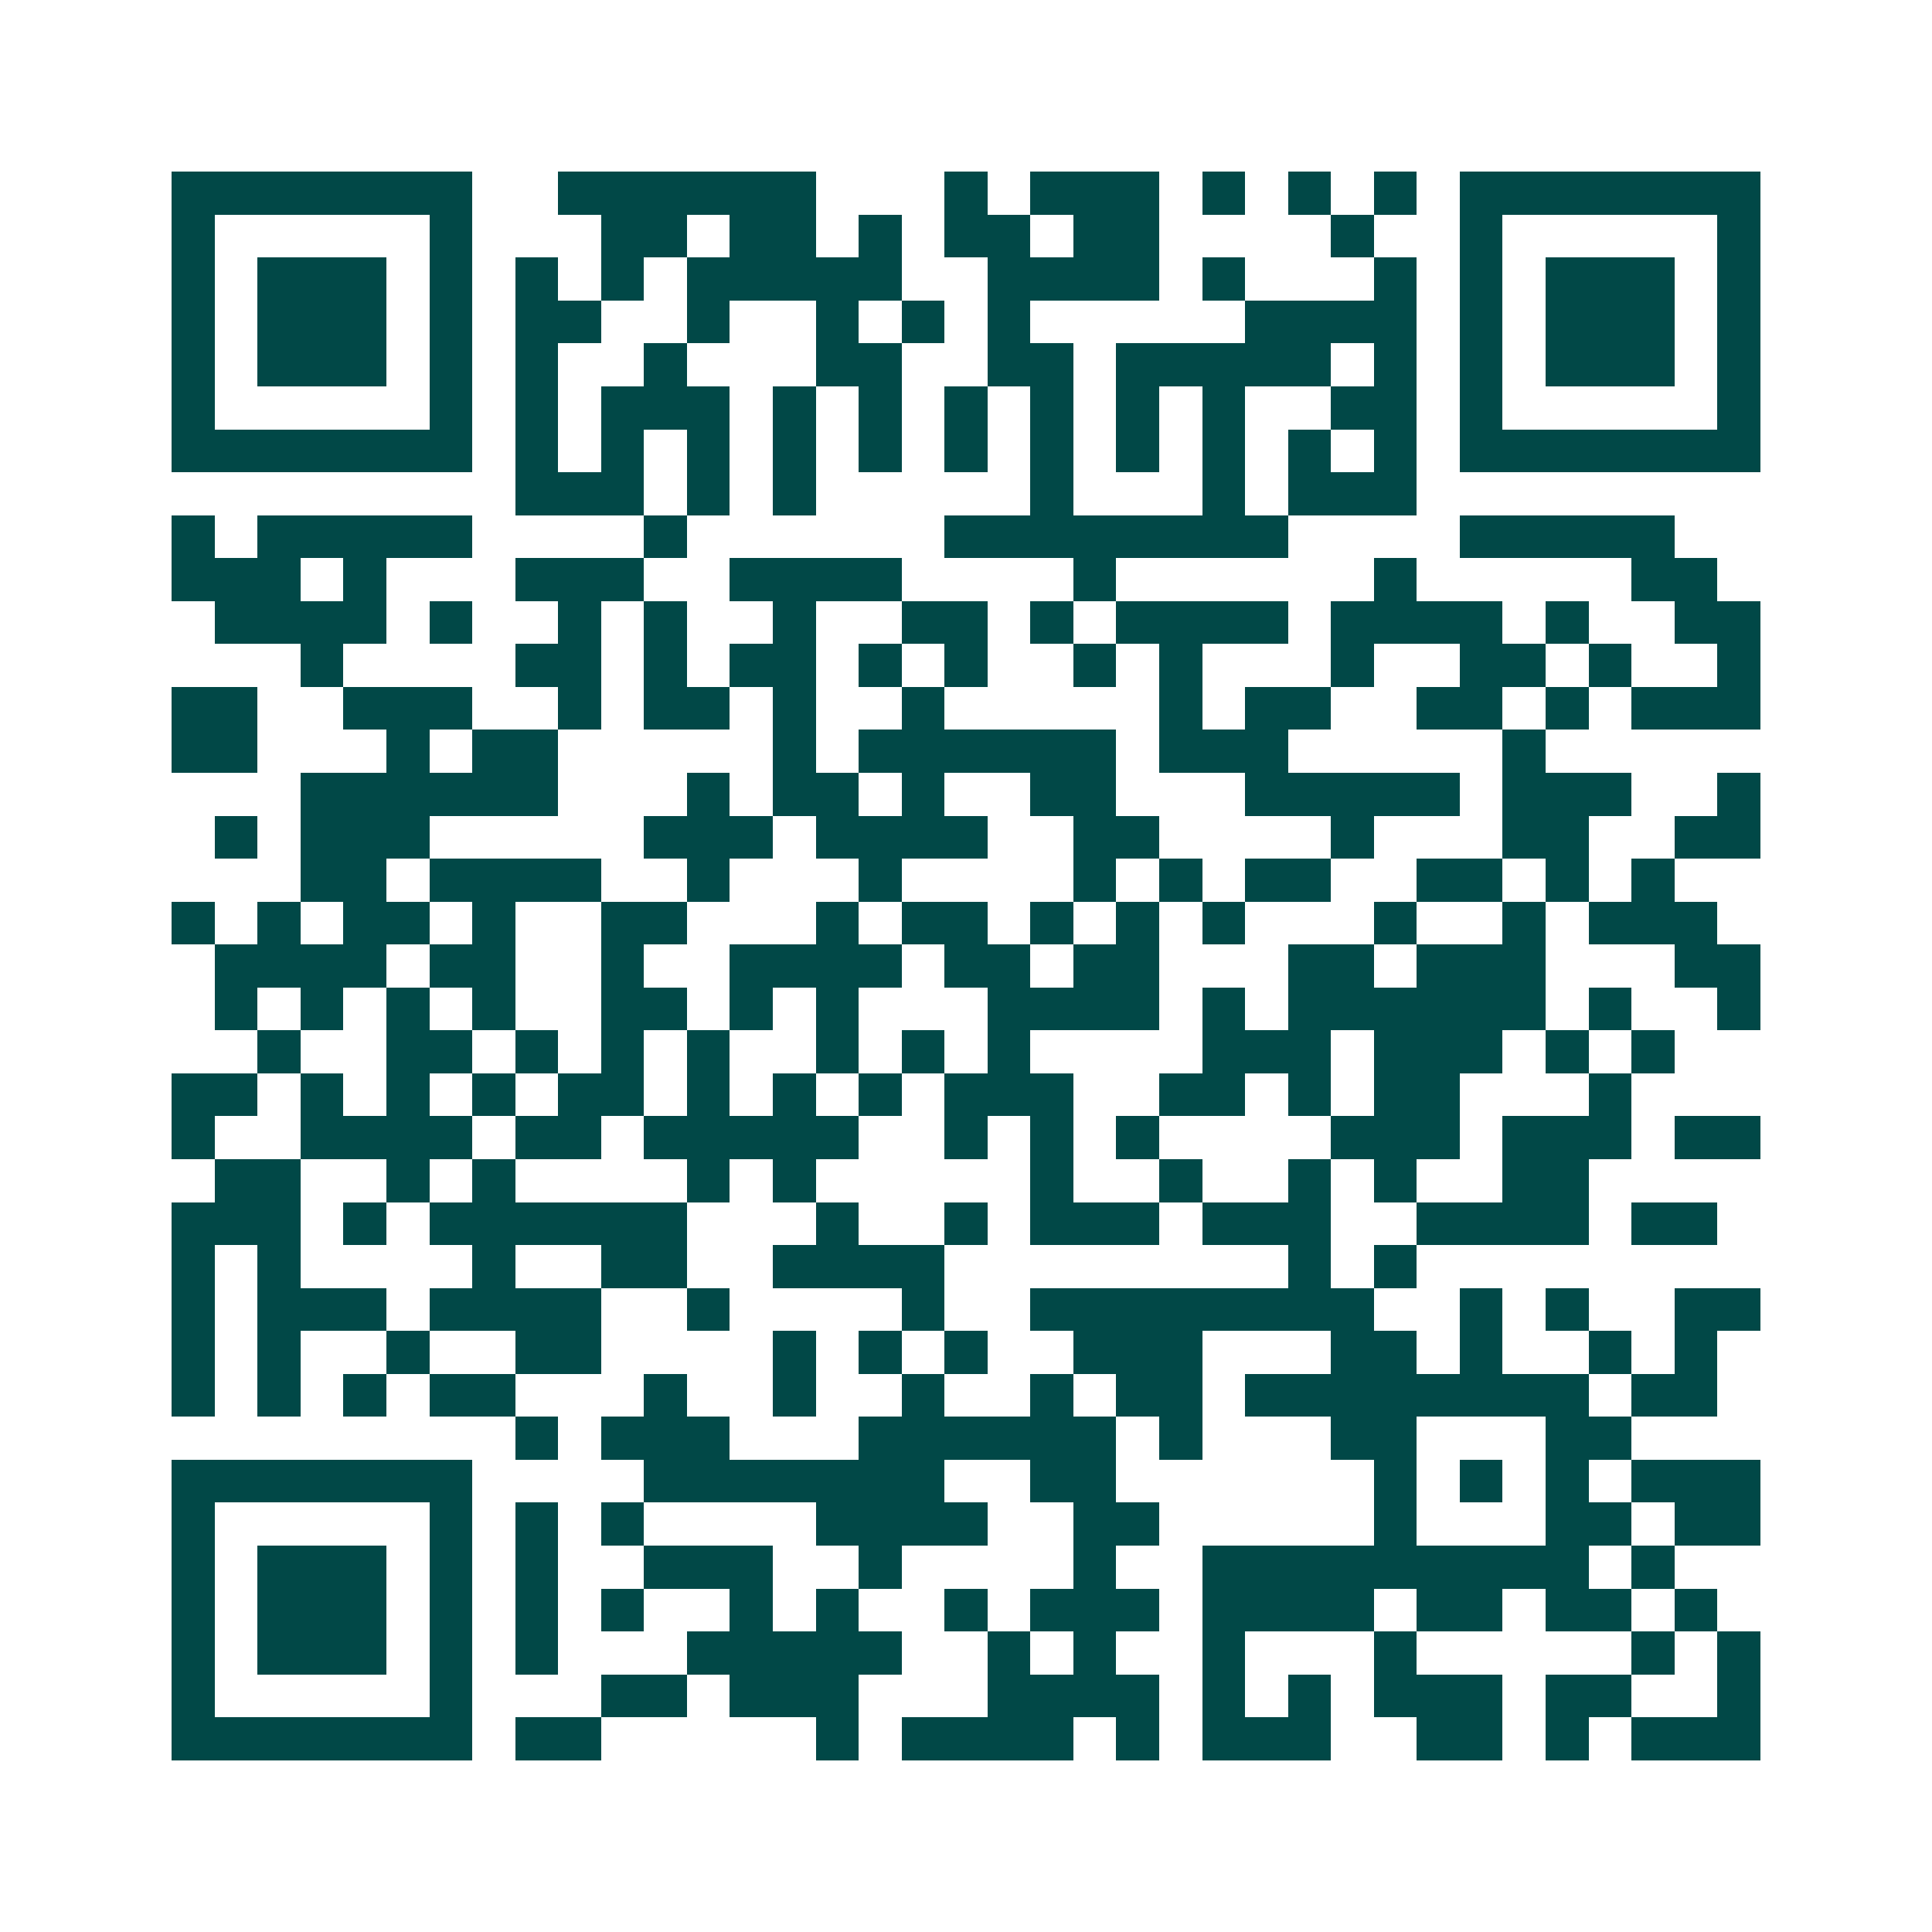 <svg xmlns="http://www.w3.org/2000/svg" width="200" height="200" viewBox="0 0 45 45" shape-rendering="crispEdges"><path fill="#ffffff" d="M0 0h45v45H0z"/><path stroke="#014847" d="M4 4.5h7m2 0h6m3 0h1m1 0h3m1 0h1m1 0h1m1 0h1m1 0h7M4 5.5h1m5 0h1m3 0h2m1 0h2m1 0h1m1 0h2m1 0h2m4 0h1m2 0h1m5 0h1M4 6.5h1m1 0h3m1 0h1m1 0h1m1 0h1m1 0h5m2 0h4m1 0h1m3 0h1m1 0h1m1 0h3m1 0h1M4 7.5h1m1 0h3m1 0h1m1 0h2m2 0h1m2 0h1m1 0h1m1 0h1m5 0h4m1 0h1m1 0h3m1 0h1M4 8.5h1m1 0h3m1 0h1m1 0h1m2 0h1m3 0h2m2 0h2m1 0h5m1 0h1m1 0h1m1 0h3m1 0h1M4 9.5h1m5 0h1m1 0h1m1 0h3m1 0h1m1 0h1m1 0h1m1 0h1m1 0h1m1 0h1m2 0h2m1 0h1m5 0h1M4 10.5h7m1 0h1m1 0h1m1 0h1m1 0h1m1 0h1m1 0h1m1 0h1m1 0h1m1 0h1m1 0h1m1 0h1m1 0h7M12 11.5h3m1 0h1m1 0h1m5 0h1m3 0h1m1 0h3M4 12.5h1m1 0h5m4 0h1m6 0h8m4 0h5M4 13.5h3m1 0h1m3 0h3m2 0h4m4 0h1m6 0h1m5 0h2M5 14.5h4m1 0h1m2 0h1m1 0h1m2 0h1m2 0h2m1 0h1m1 0h4m1 0h4m1 0h1m2 0h2M7 15.5h1m4 0h2m1 0h1m1 0h2m1 0h1m1 0h1m2 0h1m1 0h1m3 0h1m2 0h2m1 0h1m2 0h1M4 16.5h2m2 0h3m2 0h1m1 0h2m1 0h1m2 0h1m5 0h1m1 0h2m2 0h2m1 0h1m1 0h3M4 17.5h2m3 0h1m1 0h2m5 0h1m1 0h6m1 0h3m5 0h1M7 18.5h6m3 0h1m1 0h2m1 0h1m2 0h2m3 0h5m1 0h3m2 0h1M5 19.5h1m1 0h3m5 0h3m1 0h4m2 0h2m4 0h1m3 0h2m2 0h2M7 20.5h2m1 0h4m2 0h1m3 0h1m4 0h1m1 0h1m1 0h2m2 0h2m1 0h1m1 0h1M4 21.5h1m1 0h1m1 0h2m1 0h1m2 0h2m3 0h1m1 0h2m1 0h1m1 0h1m1 0h1m3 0h1m2 0h1m1 0h3M5 22.5h4m1 0h2m2 0h1m2 0h4m1 0h2m1 0h2m3 0h2m1 0h3m3 0h2M5 23.5h1m1 0h1m1 0h1m1 0h1m2 0h2m1 0h1m1 0h1m3 0h4m1 0h1m1 0h6m1 0h1m2 0h1M6 24.5h1m2 0h2m1 0h1m1 0h1m1 0h1m2 0h1m1 0h1m1 0h1m4 0h3m1 0h3m1 0h1m1 0h1M4 25.5h2m1 0h1m1 0h1m1 0h1m1 0h2m1 0h1m1 0h1m1 0h1m1 0h3m2 0h2m1 0h1m1 0h2m3 0h1M4 26.5h1m2 0h4m1 0h2m1 0h5m2 0h1m1 0h1m1 0h1m4 0h3m1 0h3m1 0h2M5 27.5h2m2 0h1m1 0h1m4 0h1m1 0h1m5 0h1m2 0h1m2 0h1m1 0h1m2 0h2M4 28.5h3m1 0h1m1 0h6m3 0h1m2 0h1m1 0h3m1 0h3m2 0h4m1 0h2M4 29.5h1m1 0h1m4 0h1m2 0h2m2 0h4m8 0h1m1 0h1M4 30.5h1m1 0h3m1 0h4m2 0h1m4 0h1m2 0h8m2 0h1m1 0h1m2 0h2M4 31.5h1m1 0h1m2 0h1m2 0h2m4 0h1m1 0h1m1 0h1m2 0h3m3 0h2m1 0h1m2 0h1m1 0h1M4 32.5h1m1 0h1m1 0h1m1 0h2m3 0h1m2 0h1m2 0h1m2 0h1m1 0h2m1 0h8m1 0h2M12 33.5h1m1 0h3m3 0h6m1 0h1m3 0h2m3 0h2M4 34.5h7m4 0h7m2 0h2m6 0h1m1 0h1m1 0h1m1 0h3M4 35.5h1m5 0h1m1 0h1m1 0h1m4 0h4m2 0h2m5 0h1m3 0h2m1 0h2M4 36.5h1m1 0h3m1 0h1m1 0h1m2 0h3m2 0h1m4 0h1m2 0h9m1 0h1M4 37.5h1m1 0h3m1 0h1m1 0h1m1 0h1m2 0h1m1 0h1m2 0h1m1 0h3m1 0h4m1 0h2m1 0h2m1 0h1M4 38.5h1m1 0h3m1 0h1m1 0h1m3 0h5m2 0h1m1 0h1m2 0h1m3 0h1m5 0h1m1 0h1M4 39.5h1m5 0h1m3 0h2m1 0h3m3 0h4m1 0h1m1 0h1m1 0h3m1 0h2m2 0h1M4 40.5h7m1 0h2m5 0h1m1 0h4m1 0h1m1 0h3m2 0h2m1 0h1m1 0h3"/></svg>
